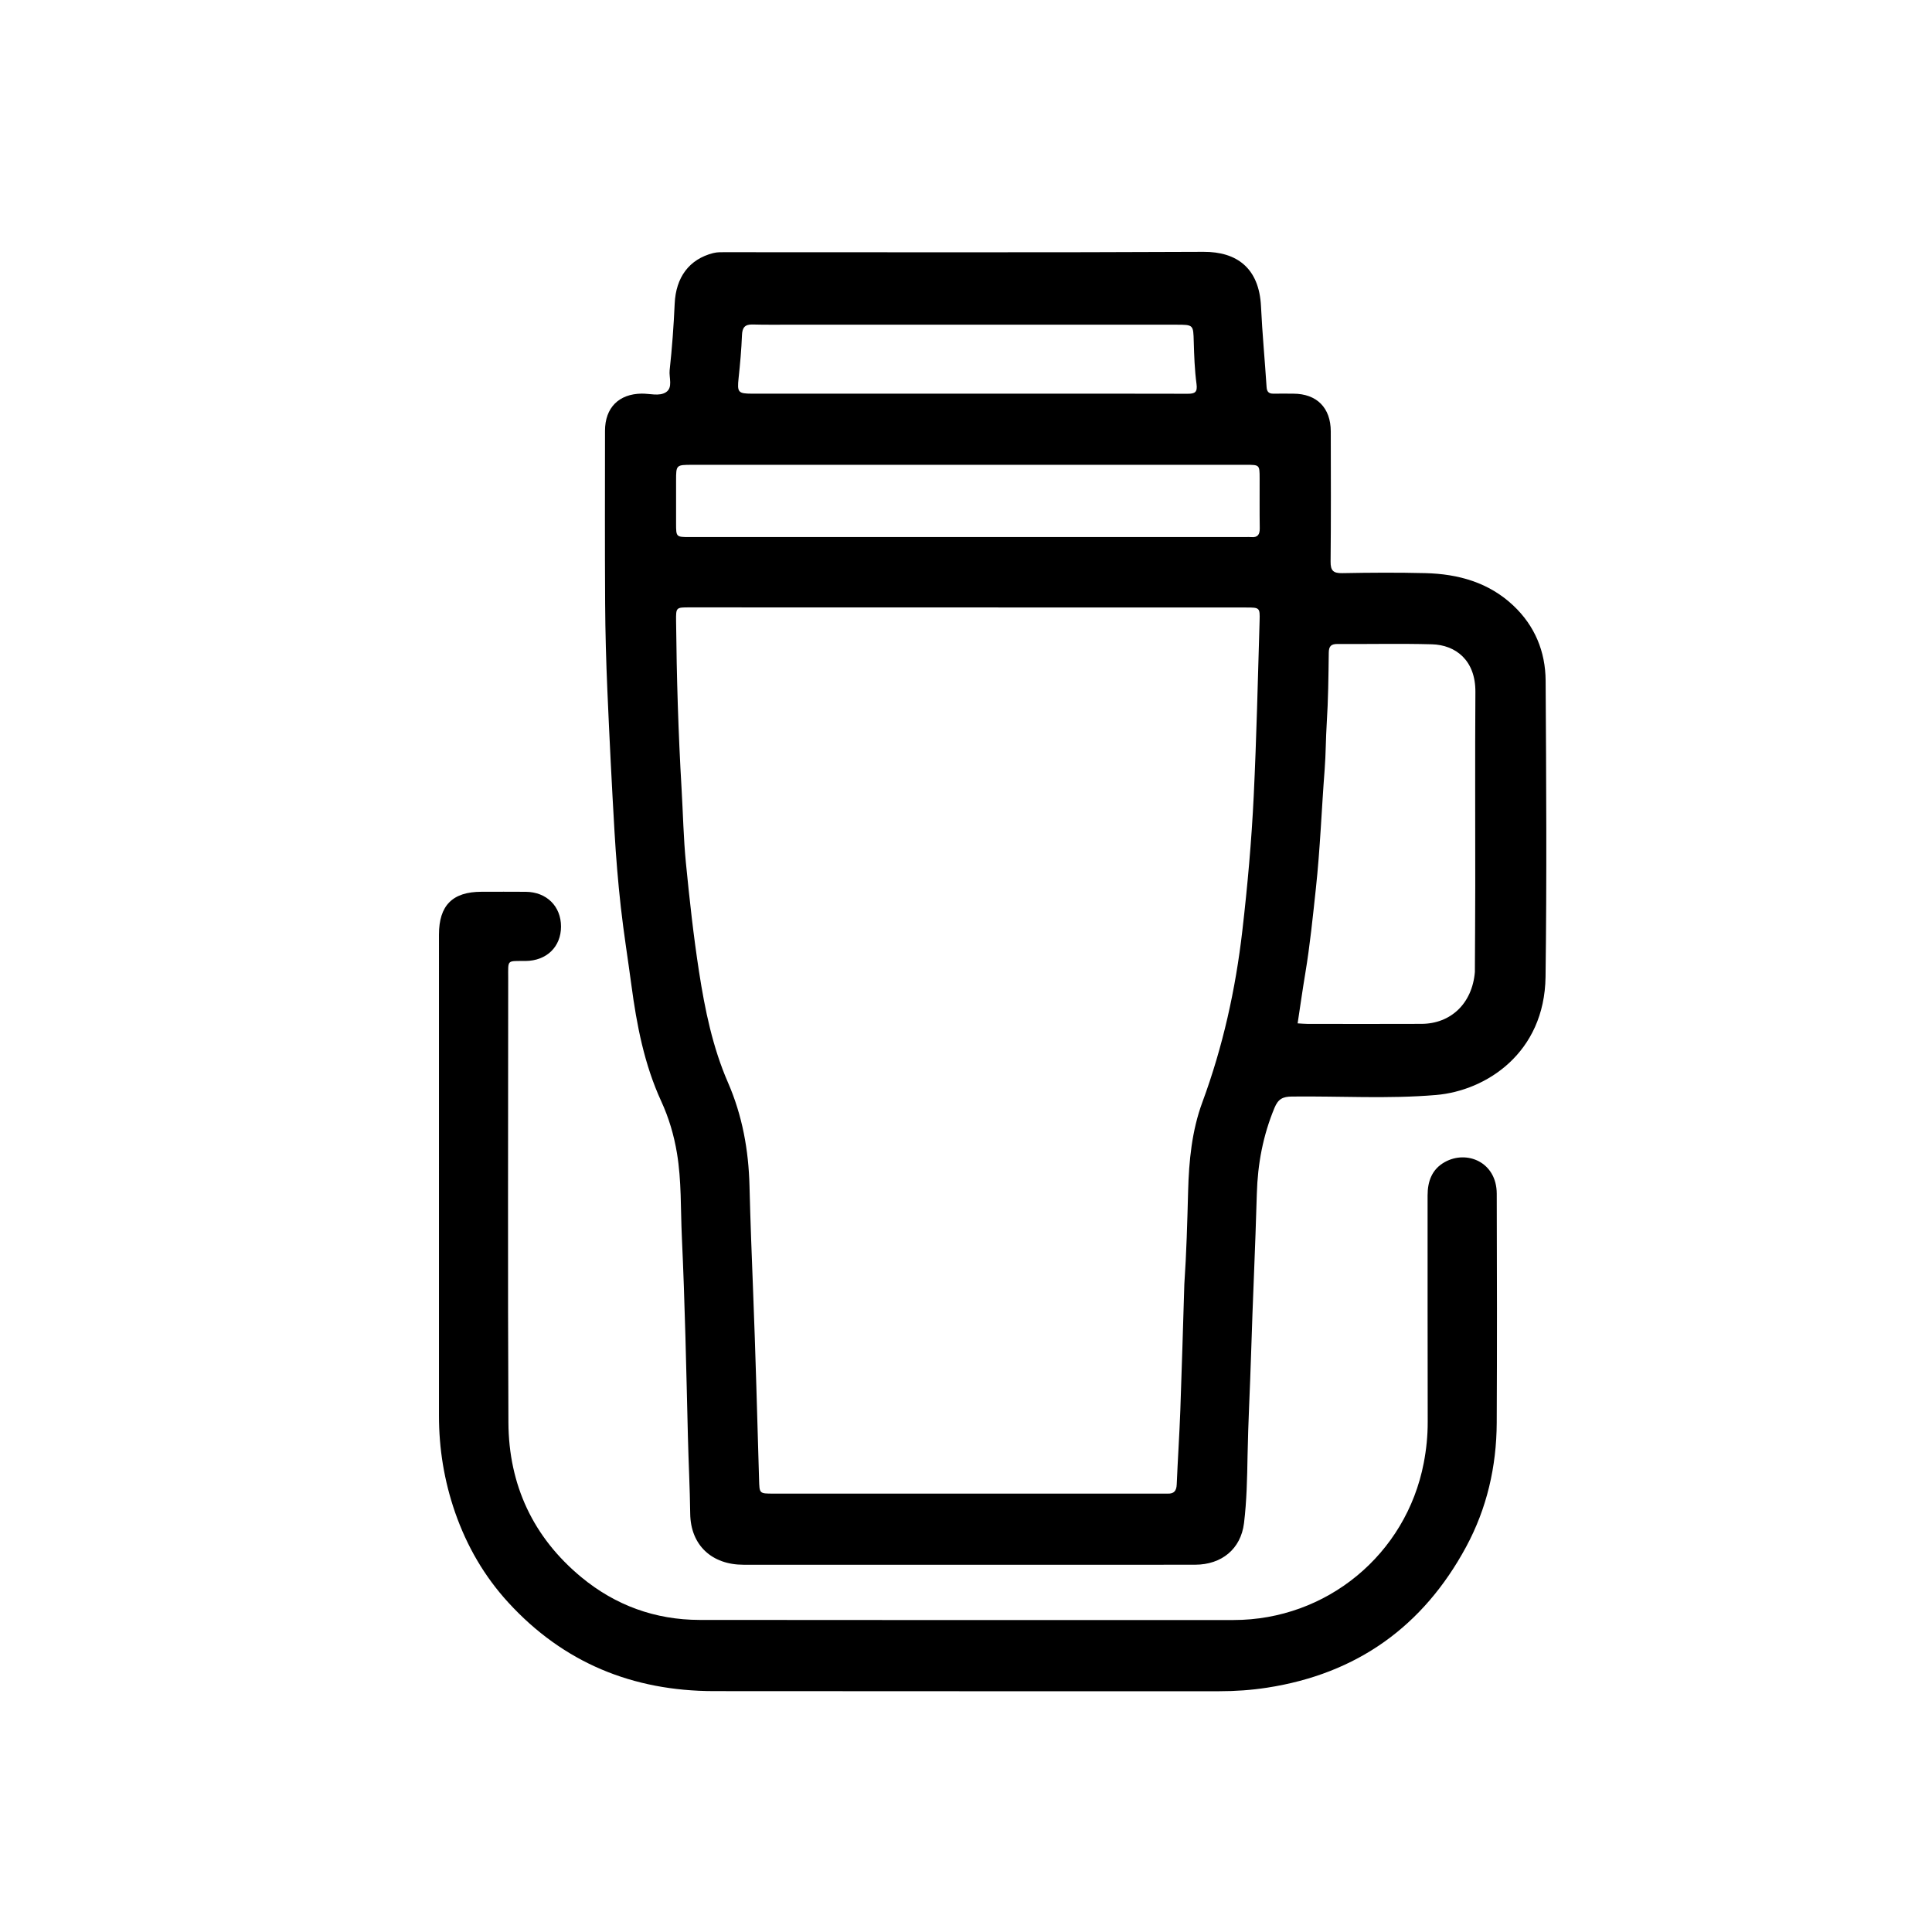 <svg version="1.1" id="Layer_1" xmlns="http://www.w3.org/2000/svg" xmlns:xlink="http://www.w3.org/1999/xlink" x="0px" y="0px"
	 width="100%" viewBox="0 0 1024 1024" enable-background="new 0 0 1024 1024" xml:space="preserve">
<path fill="#000000" opacity="1" stroke="none" 
	d="
M540,829.348 
	C491.002,829.349 442.505,829.356 394.008,829.346 
	C377.293,829.342 366.039,818.998 365.825,802.276 
	C365.65,788.612 364.936,774.976 364.603,761.324 
	C363.744,726.042 363.027,690.747 361.392,655.497 
	C360.708,640.745 361.25,625.905 358.803,611.199 
	C357.204,601.586 354.504,592.479 350.457,583.665 
	C341.482,564.12 337.466,543.283 334.652,522.139 
	C332.814,508.332 330.586,494.57 329.042,480.731 
	C327.569,467.535 326.488,454.282 325.713,441.025 
	C324.249,415.961 322.995,390.883 321.912,365.799 
	C321.251,350.492 320.826,335.165 320.733,319.845 
	C320.548,289.347 320.652,258.848 320.665,228.35 
	C320.67,216.08 328.011,208.757 340.142,208.626 
	C344.448,208.58 349.378,210.14 352.907,207.926 
	C356.822,205.469 354.488,200.175 354.926,196.209 
	C356.218,184.495 357.065,172.715 357.597,160.939 
	C358.229,146.948 365.275,137.41 377.975,134.147 
	C380.295,133.551 382.604,133.673 384.922,133.673 
	C469.251,133.659 553.581,133.89 637.908,133.478 
	C655.533,133.392 667.388,142.073 668.357,162.404 
	C669.037,176.665 670.389,190.893 671.317,205.145 
	C671.485,207.726 672.555,208.697 675.018,208.653 
	C678.517,208.589 682.018,208.644 685.517,208.655 
	C697.903,208.695 705.312,216.107 705.336,228.641 
	C705.379,251.64 705.482,274.64 705.243,297.636 
	C705.192,302.521 706.711,303.867 711.476,303.779 
	C726.137,303.506 740.813,303.403 755.47,303.771 
	C772.892,304.208 789.077,308.68 802.133,320.996 
	C813.505,331.723 819.12,345.392 819.215,360.741 
	C819.538,413.07 819.857,465.408 819.173,517.73 
	C818.646,558.132 787.694,578.111 761.149,580.367 
	C735.708,582.529 710.203,580.892 684.73,581.19 
	C679.915,581.246 677.475,582.436 675.51,587.167 
	C669.425,601.818 666.589,616.855 666.145,632.733 
	C665.35,661.179 663.95,689.609 663.09,718.059 
	C662.552,735.854 661.553,753.634 661.233,771.444 
	C661.019,783.406 660.799,795.439 659.35,807.289 
	C657.666,821.065 647.421,829.296 633.489,829.331 
	C602.493,829.408 571.496,829.35 540,829.348 
M627.721,680.652 
	C628.846,664.214 629.29,647.752 629.73,631.283 
	C630.157,615.301 631.703,599.291 637.261,584.253 
	C648.152,554.785 654.867,524.432 658.462,493.328 
	C661.207,469.574 663.352,445.742 664.5,421.868 
	C665.988,390.953 666.683,359.999 667.614,329.058 
	C667.826,322.006 667.627,321.987 660.381,321.985 
	C562.061,321.963 463.741,321.944 365.421,321.927 
	C358.316,321.925 358.266,321.932 358.337,329.176 
	C358.631,358.801 359.505,388.406 361.246,417.984 
	C362.017,431.089 362.256,444.243 363.541,457.295 
	C365.442,476.599 367.546,495.912 370.512,515.075 
	C373.612,535.098 377.694,555.053 385.83,573.737 
	C393.472,591.289 396.772,609.601 397.247,628.484 
	C397.716,647.116 398.431,665.732 399.162,684.354 
	C400.468,717.61 401.347,750.883 402.322,784.151 
	C402.54,791.62 402.384,791.644 409.879,791.645 
	C478.703,791.651 547.527,791.65 616.351,791.651 
	C617.184,791.651 618.019,791.609 618.85,791.647 
	C622.23,791.803 623.543,790.172 623.683,786.832 
	C624.236,773.708 625.112,760.597 625.595,747.471 
	C626.404,725.525 627.005,703.571 627.721,680.652 
M781.716,515.192 
	C781.784,499.865 781.898,484.538 781.912,469.21 
	C781.941,435.055 781.76,400.898 781.989,366.745 
	C782.102,349.855 771.424,341.835 758.964,341.491 
	C742.316,341.033 725.644,341.438 708.984,341.326 
	C705.584,341.304 704.32,342.405 704.275,345.927 
	C704.117,358.408 703.992,370.908 703.196,383.358 
	C702.676,391.502 702.726,399.662 702.099,407.78 
	C700.475,428.803 699.715,449.883 697.445,470.866 
	C695.822,485.871 694.336,500.878 691.849,515.773 
	C690.387,524.53 689.152,533.324 687.77,542.402 
	C689.988,542.529 691.457,542.686 692.927,542.687 
	C713.087,542.702 733.247,542.763 753.407,542.674 
	C768.979,542.606 780.308,531.866 781.716,515.192 
M453.5,246.37 
	C424.674,246.367 395.848,246.355 367.022,246.365 
	C358.339,246.368 358.338,246.396 358.337,254.806 
	C358.336,262.304 358.335,269.802 358.335,277.3 
	C358.336,284.648 358.337,284.657 365.659,284.658 
	C463.801,284.659 561.943,284.658 660.084,284.658 
	C661.084,284.658 662.091,284.572 663.082,284.666 
	C666.605,285.003 667.749,283.339 667.693,279.952 
	C667.549,271.124 667.662,262.291 667.632,253.46 
	C667.609,246.363 667.583,246.362 660.447,246.362 
	C591.798,246.365 523.149,246.368 453.5,246.37 
M509.5,208.659 
	C522.833,208.659 536.165,208.66 549.498,208.659 
	C576.164,208.659 602.829,208.618 629.494,208.701 
	C633.307,208.713 634.766,207.906 634.179,203.52 
	C633.188,196.126 632.924,188.613 632.713,181.14 
	C632.459,172.143 632.622,172.097 623.375,172.096 
	C555.045,172.086 486.715,172.095 418.385,172.092 
	C411.885,172.092 405.383,172.166 398.887,171.991 
	C394.796,171.881 393.42,173.625 393.263,177.652 
	C392.966,185.282 392.275,192.907 391.464,200.504 
	C390.679,207.862 391.197,208.651 398.505,208.653 
	C435.17,208.661 471.835,208.658 509.5,208.659 
z"/>
<path fill="#000000" opacity="1" stroke="none" 
	d="
M241.205,801.588 
	C235.377,784.738 232.663,767.758 232.661,750.337 
	C232.655,665.338 232.657,580.339 232.662,495.339 
	C232.663,479.884 239.852,472.661 255.208,472.657 
	C263.041,472.655 270.875,472.601 278.707,472.675 
	C289.732,472.78 297.351,480.357 297.351,491.097 
	C297.35,501.808 289.724,509.245 278.55,509.335 
	C268.459,509.415 269.358,508.402 269.356,518.419 
	C269.345,596.918 269.094,675.419 269.47,753.916 
	C269.629,786.993 282.536,814.814 308.198,836.008 
	C326.239,850.908 347.337,858.559 370.785,858.592 
	C465.118,858.724 559.45,858.649 653.783,858.646 
	C703.152,858.644 745.275,823.875 754.612,775.425 
	C755.999,768.231 756.732,761.004 756.713,753.642 
	C756.606,713.642 756.684,673.642 756.65,633.643 
	C756.643,626.123 758.96,619.728 765.743,615.936 
	C777.445,609.394 793.252,615.903 793.305,632.671 
	C793.433,673.17 793.493,713.671 793.292,754.17 
	C793.178,777.309 788.091,799.47 777.075,819.863 
	C754.297,862.032 719.219,887.145 671.635,894.5 
	C663.218,895.801 654.802,896.386 646.297,896.382 
	C556.965,896.347 467.632,896.445 378.299,896.325 
	C335.349,896.267 298.624,881.28 269.398,849.346 
	C256.772,835.549 247.502,819.643 241.205,801.588 
z"/>
</svg>